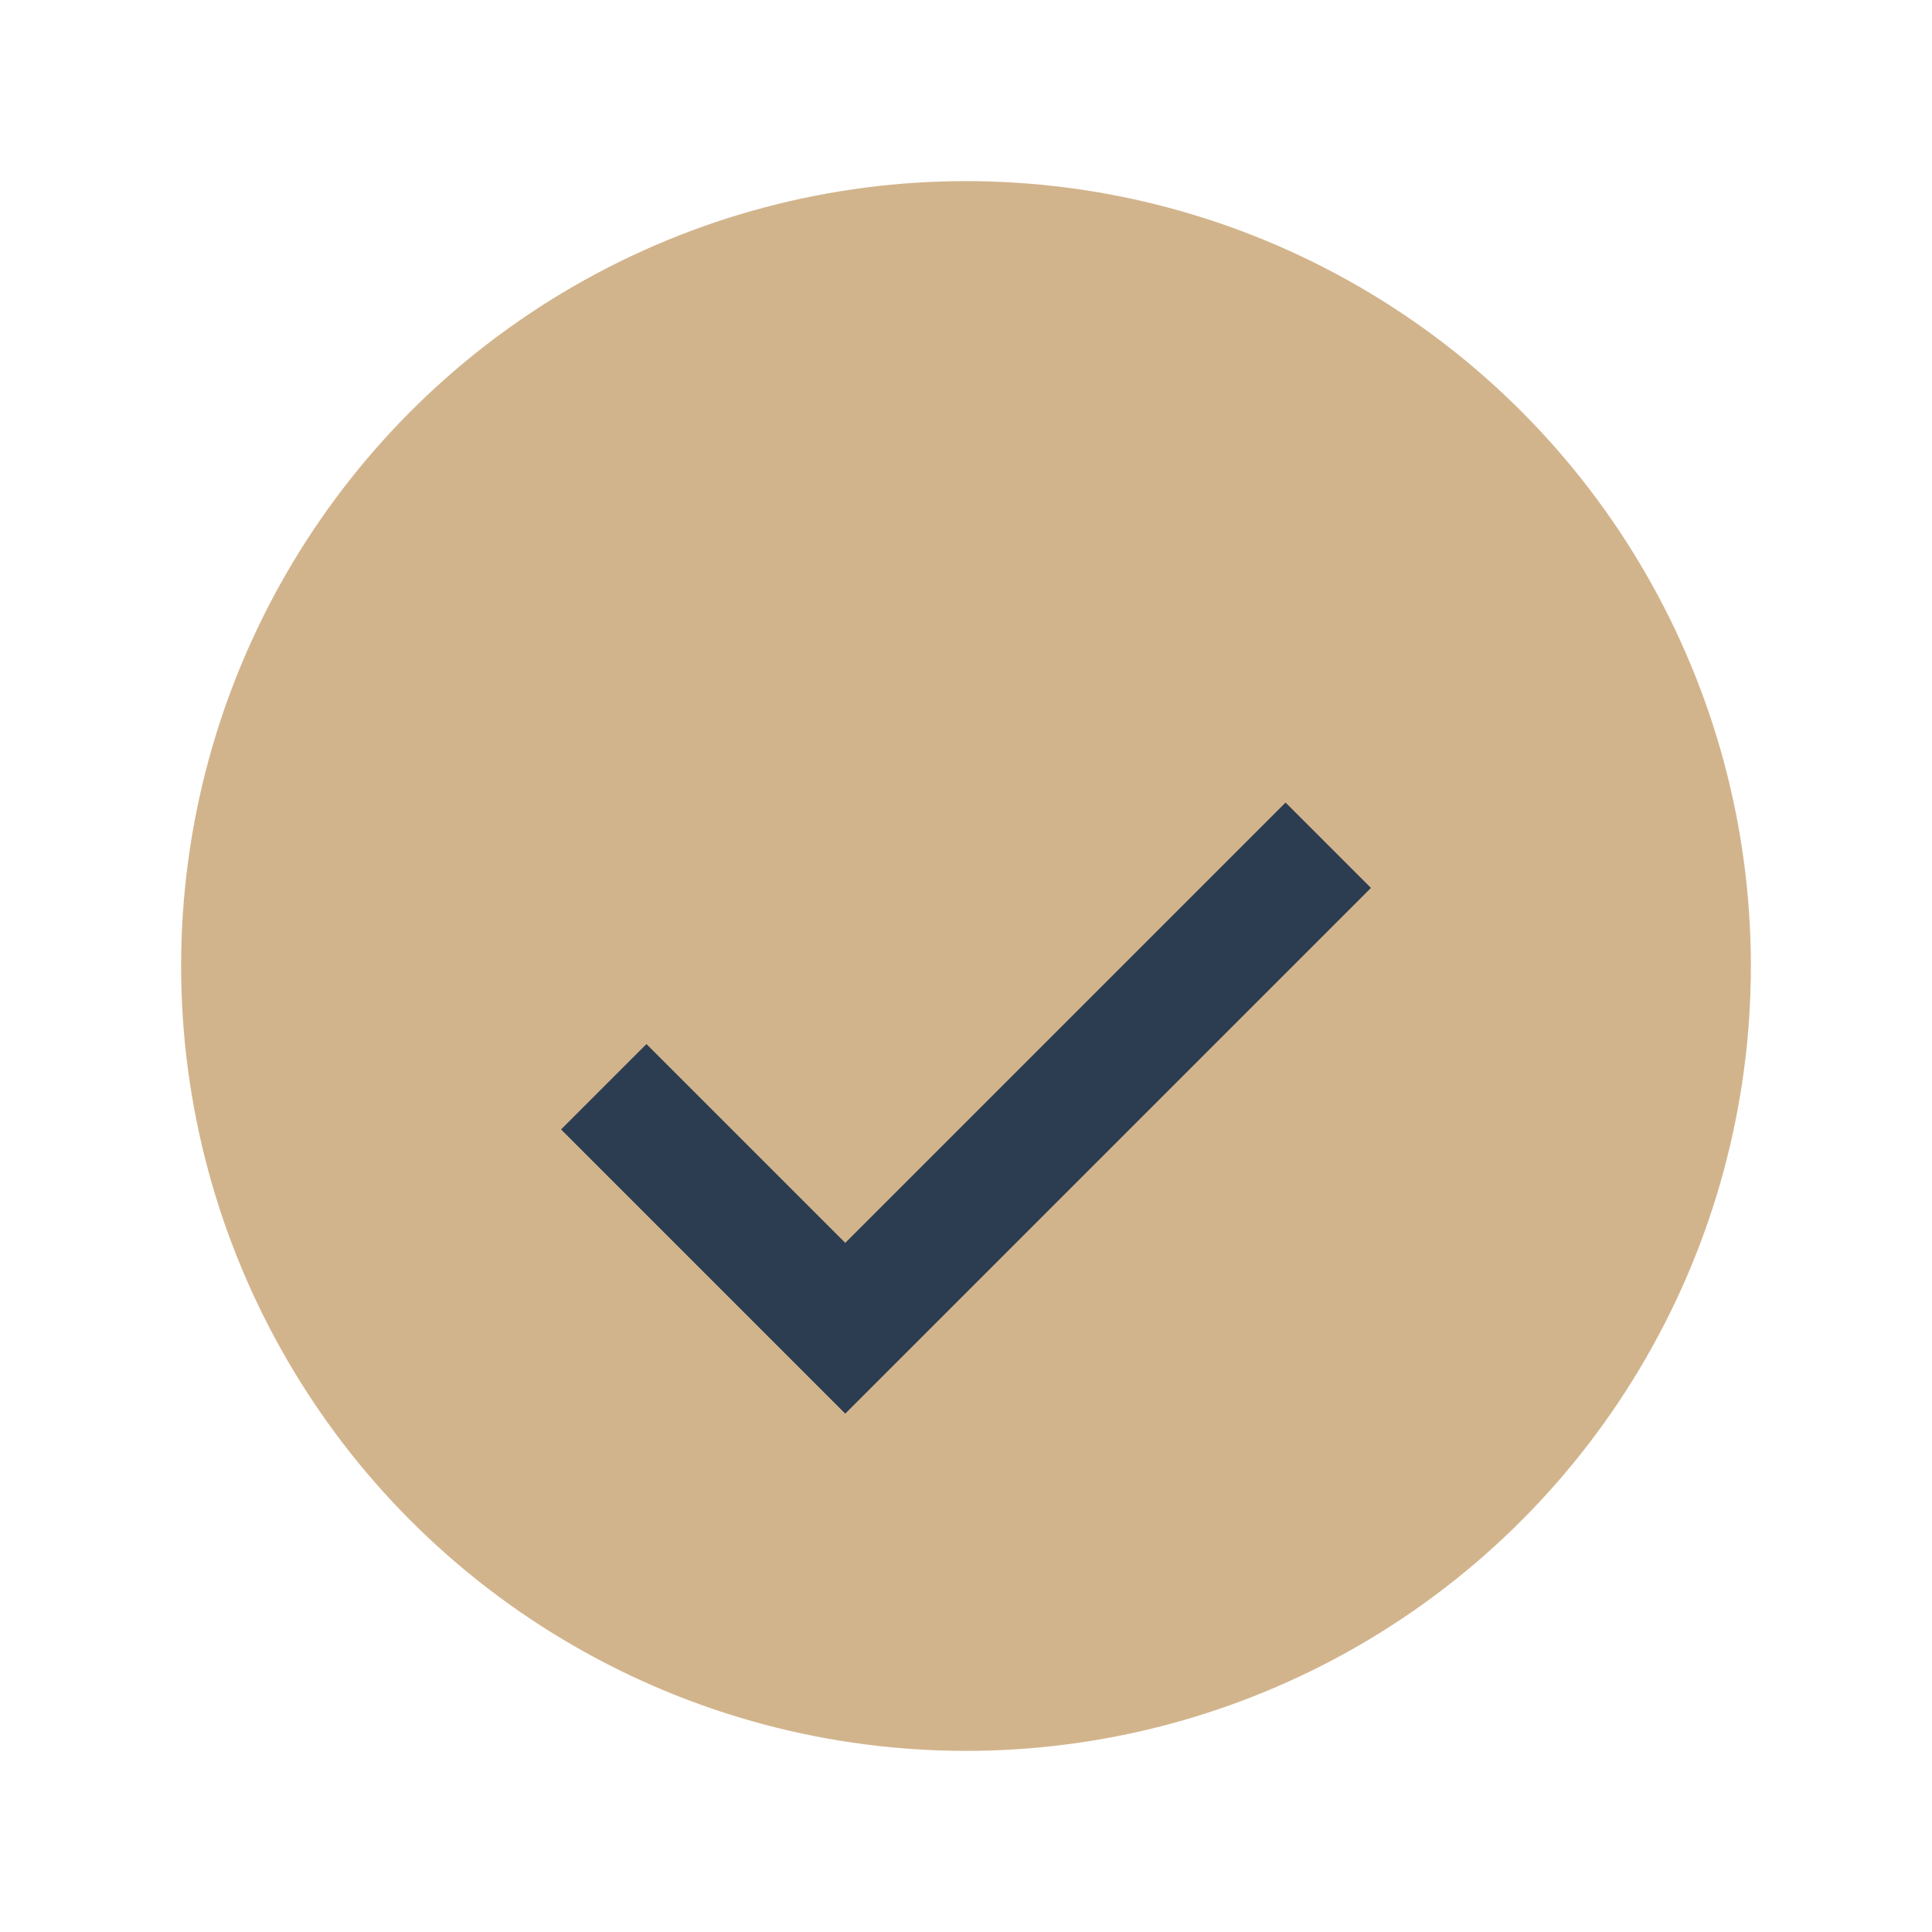 <?xml version="1.0" encoding="UTF-8"?>
<svg xmlns="http://www.w3.org/2000/svg" width="32" height="32" viewBox="0 0 32 32"><circle cx="16" cy="16" r="13" fill="#D2B48C"/><path d="M10 18l4 4 8-8" stroke="#2C3C51" stroke-width="2" fill="none"/></svg>